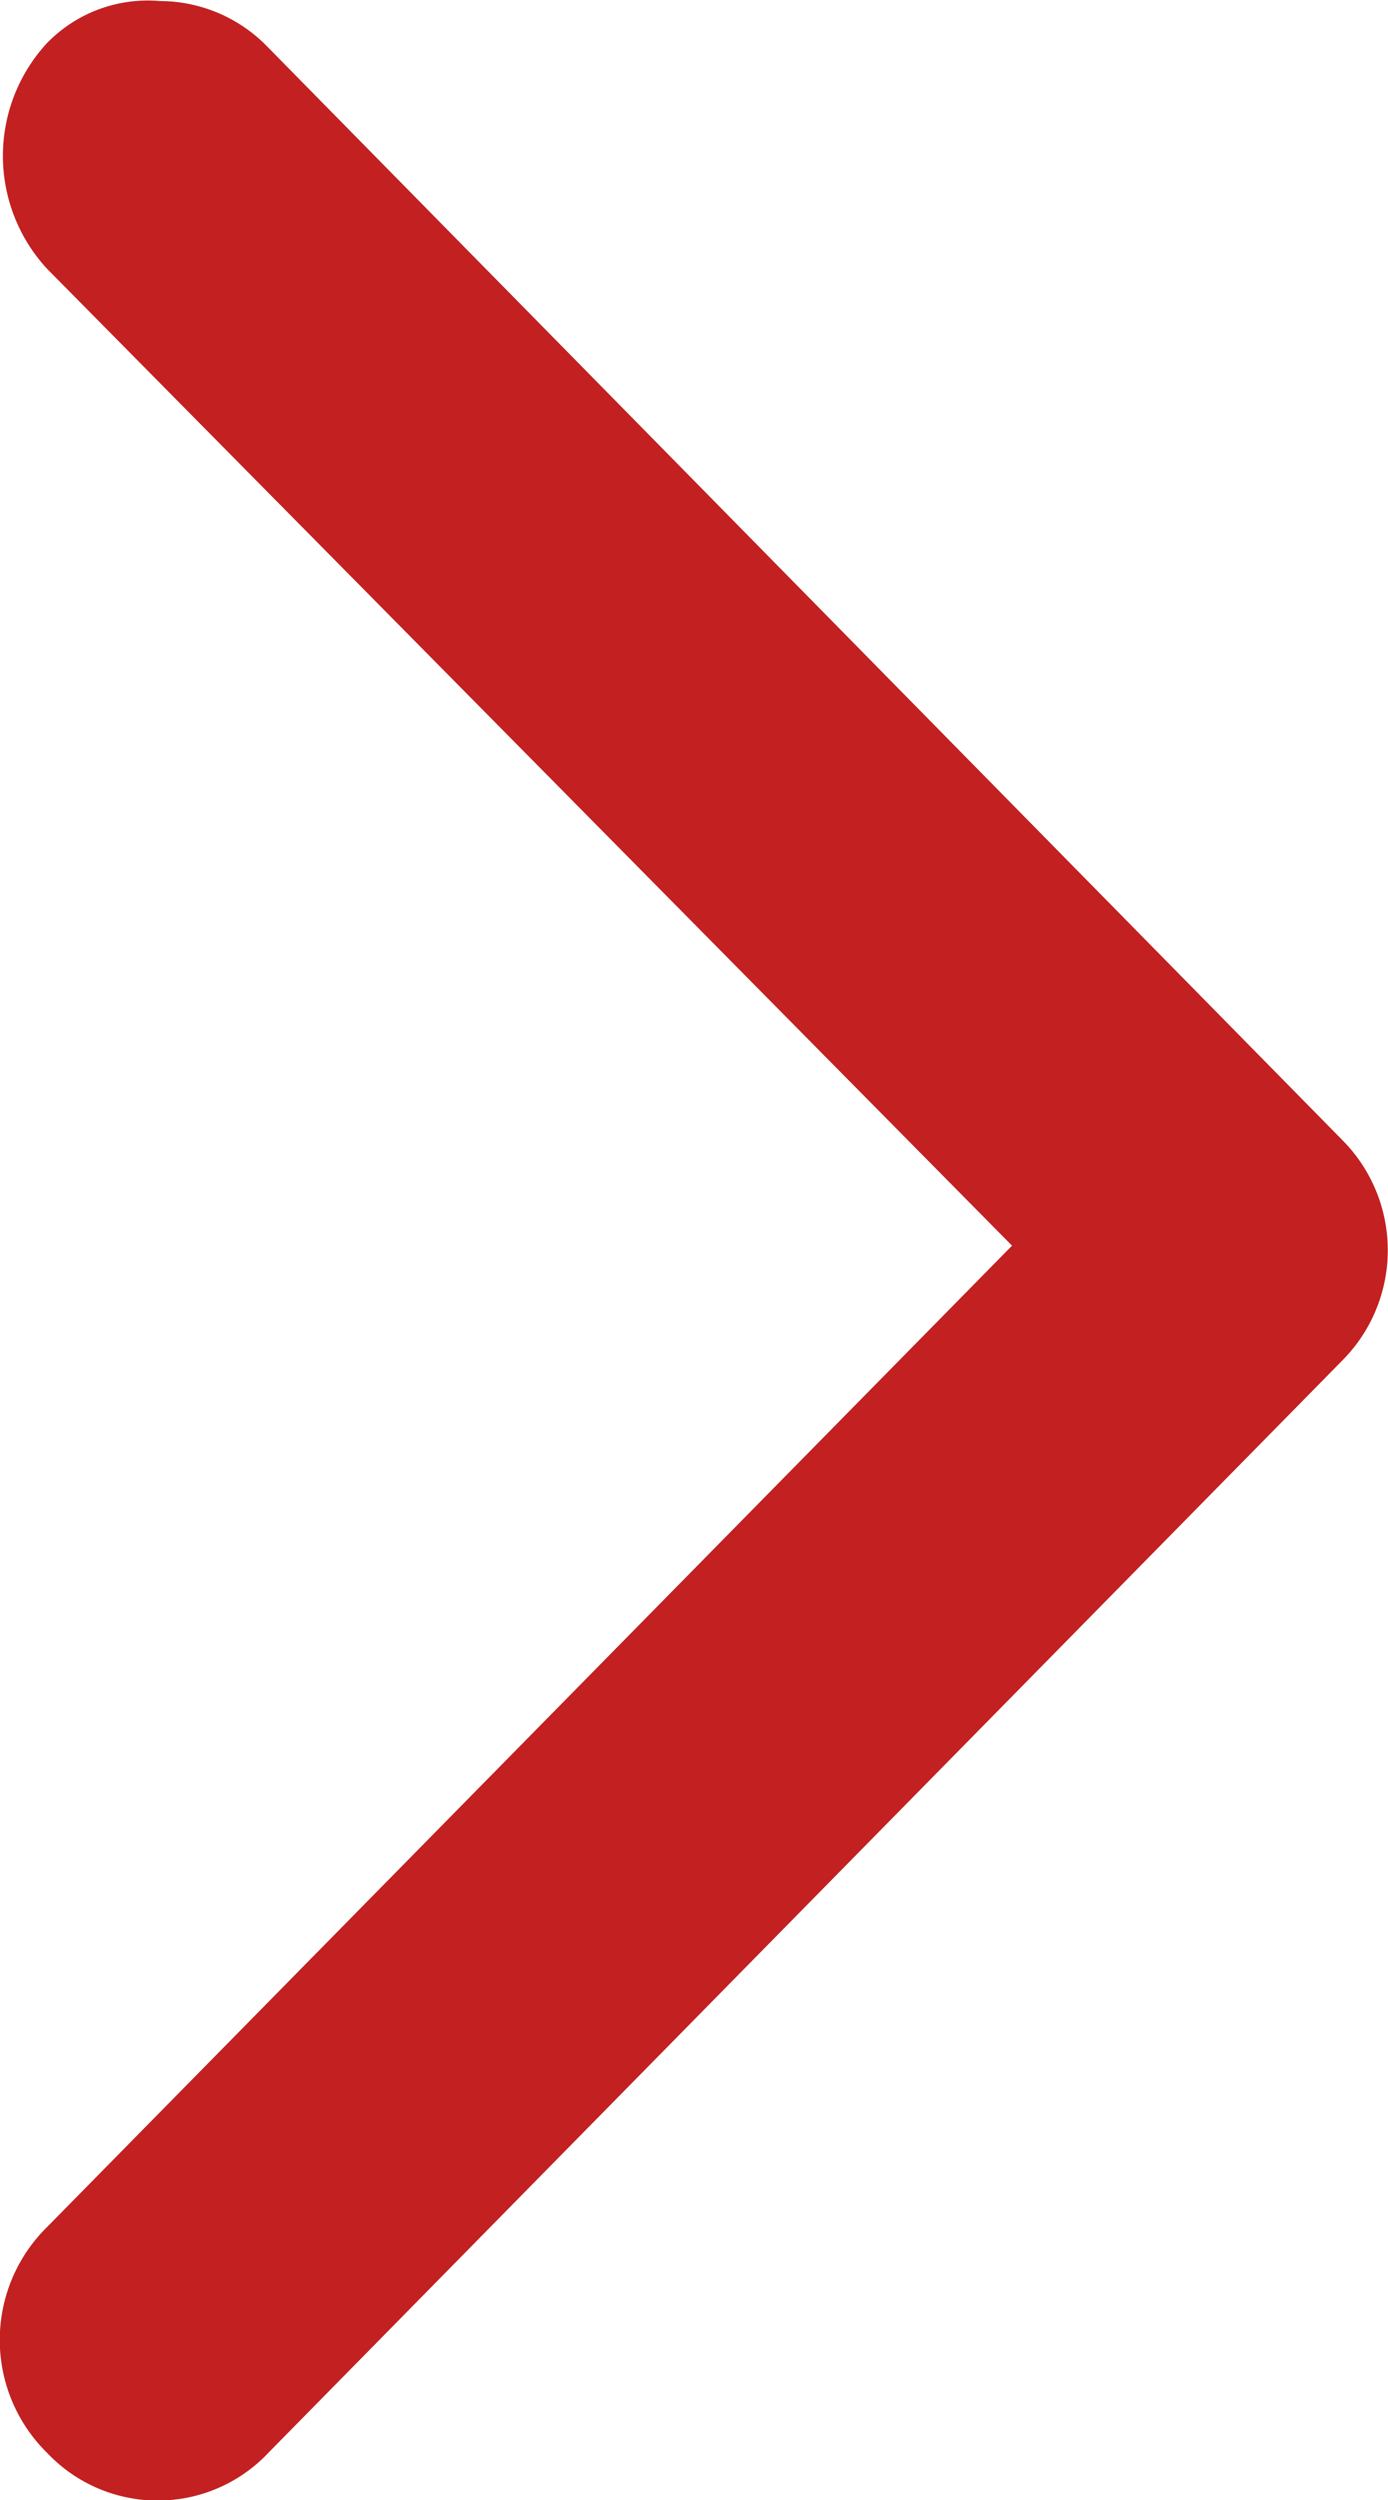 <svg xmlns="http://www.w3.org/2000/svg" width="8" height="14.4" viewBox="0 0 8 14.4">
    <path data-name="Path 374" d="M18.627 18.946a.958.958 0 0 0-1.3 0L11.7 24.508l-5.653-5.562a.912.912 0 0 0-1.3 0 .877.877 0 0 0 0 1.276l6.29 6.188a.9.9 0 0 0 1.273 0l6.29-6.188a.867.867 0 0 0 .269-.626.81.81 0 0 0-.242-.65z" transform="rotate(-90 .1 18.775)" style="fill:#c22021"/>
</svg>
